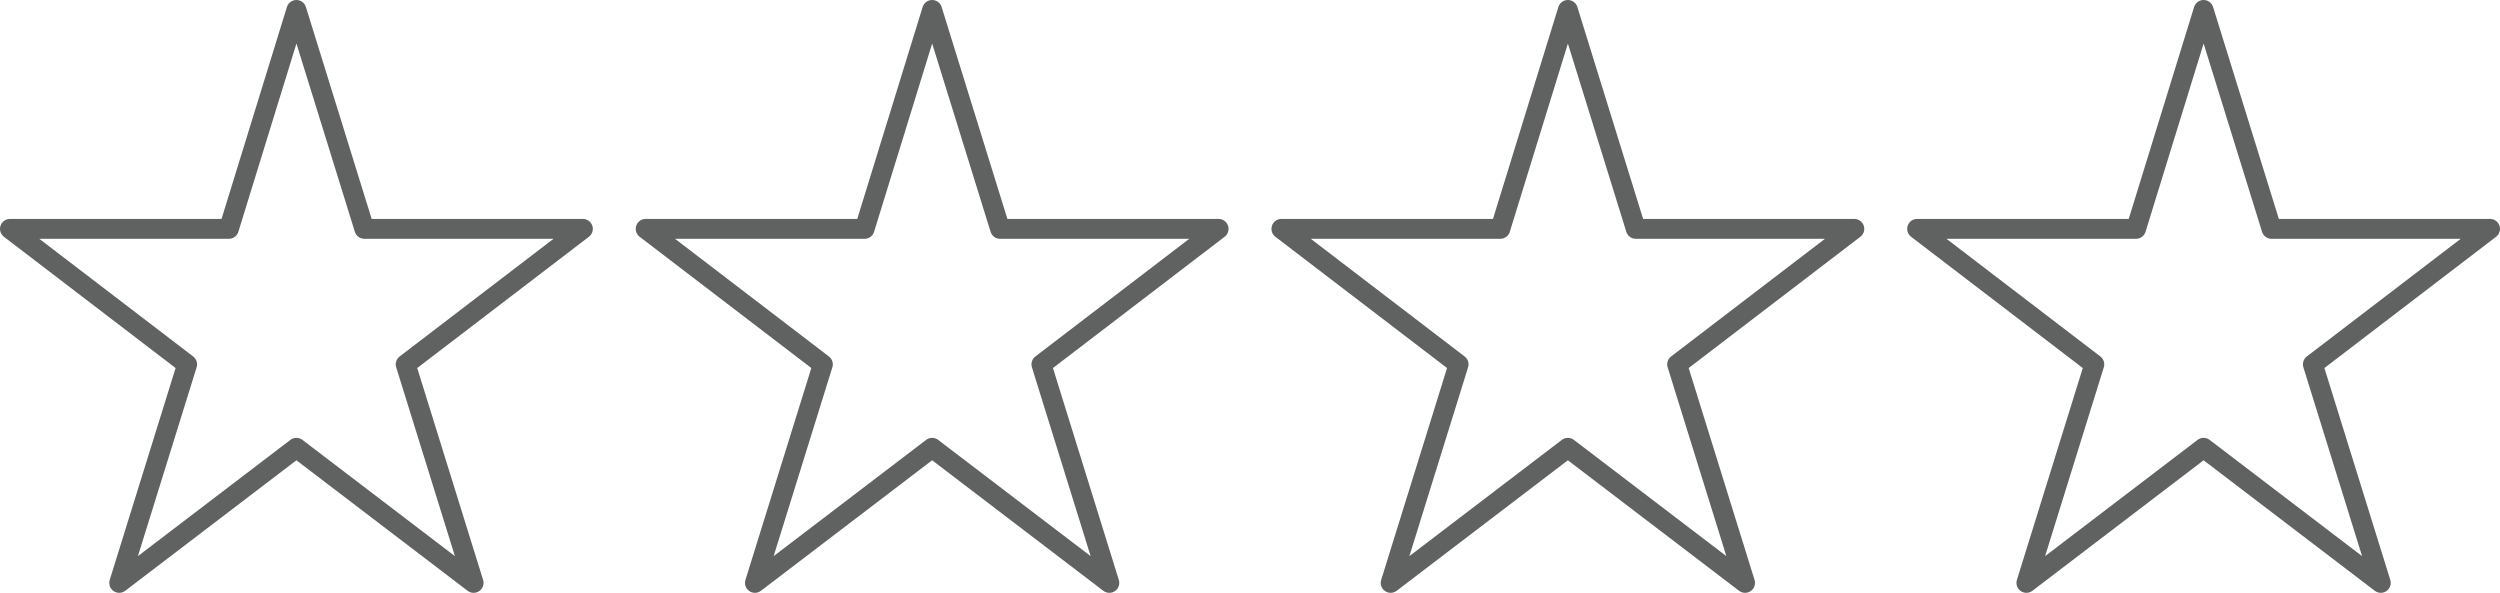 <svg id="bd2fbd4c-3a46-4793-b6c7-d2c1e919717c" data-name="Lag 1" xmlns="http://www.w3.org/2000/svg" viewBox="0 0 62.92 14.92"><polygon points="7.46 0.25 9.17 5.76 14.67 5.76 10.21 9.17 11.92 14.67 7.46 11.27 3 14.67 4.71 9.17 0.25 5.76 5.76 5.76 7.46 0.25" fill="none" stroke="#606161" stroke-linecap="round" stroke-linejoin="round" stroke-width="0.5"></polygon><polygon points="23.46 0.25 25.17 5.76 30.67 5.76 26.21 9.17 27.92 14.67 23.46 11.27 19 14.67 20.71 9.17 16.25 5.76 21.76 5.76 23.46 0.25" fill="none" stroke="#606161" stroke-linecap="round" stroke-linejoin="round" stroke-width="0.5"></polygon><polygon points="39.46 0.25 41.17 5.76 46.67 5.76 42.21 9.17 43.92 14.67 39.46 11.27 35 14.67 36.71 9.17 32.25 5.76 37.76 5.76 39.46 0.25" fill="none" stroke="#606161" stroke-linecap="round" stroke-linejoin="round" stroke-width="0.5"></polygon><polygon points="55.46 0.25 57.17 5.76 62.67 5.76 58.21 9.17 59.92 14.67 55.46 11.27 51 14.67 52.71 9.17 48.25 5.76 53.76 5.76 55.46 0.25" fill="none" stroke="#606161" stroke-linecap="round" stroke-linejoin="round" stroke-width="0.5"></polygon></svg>
